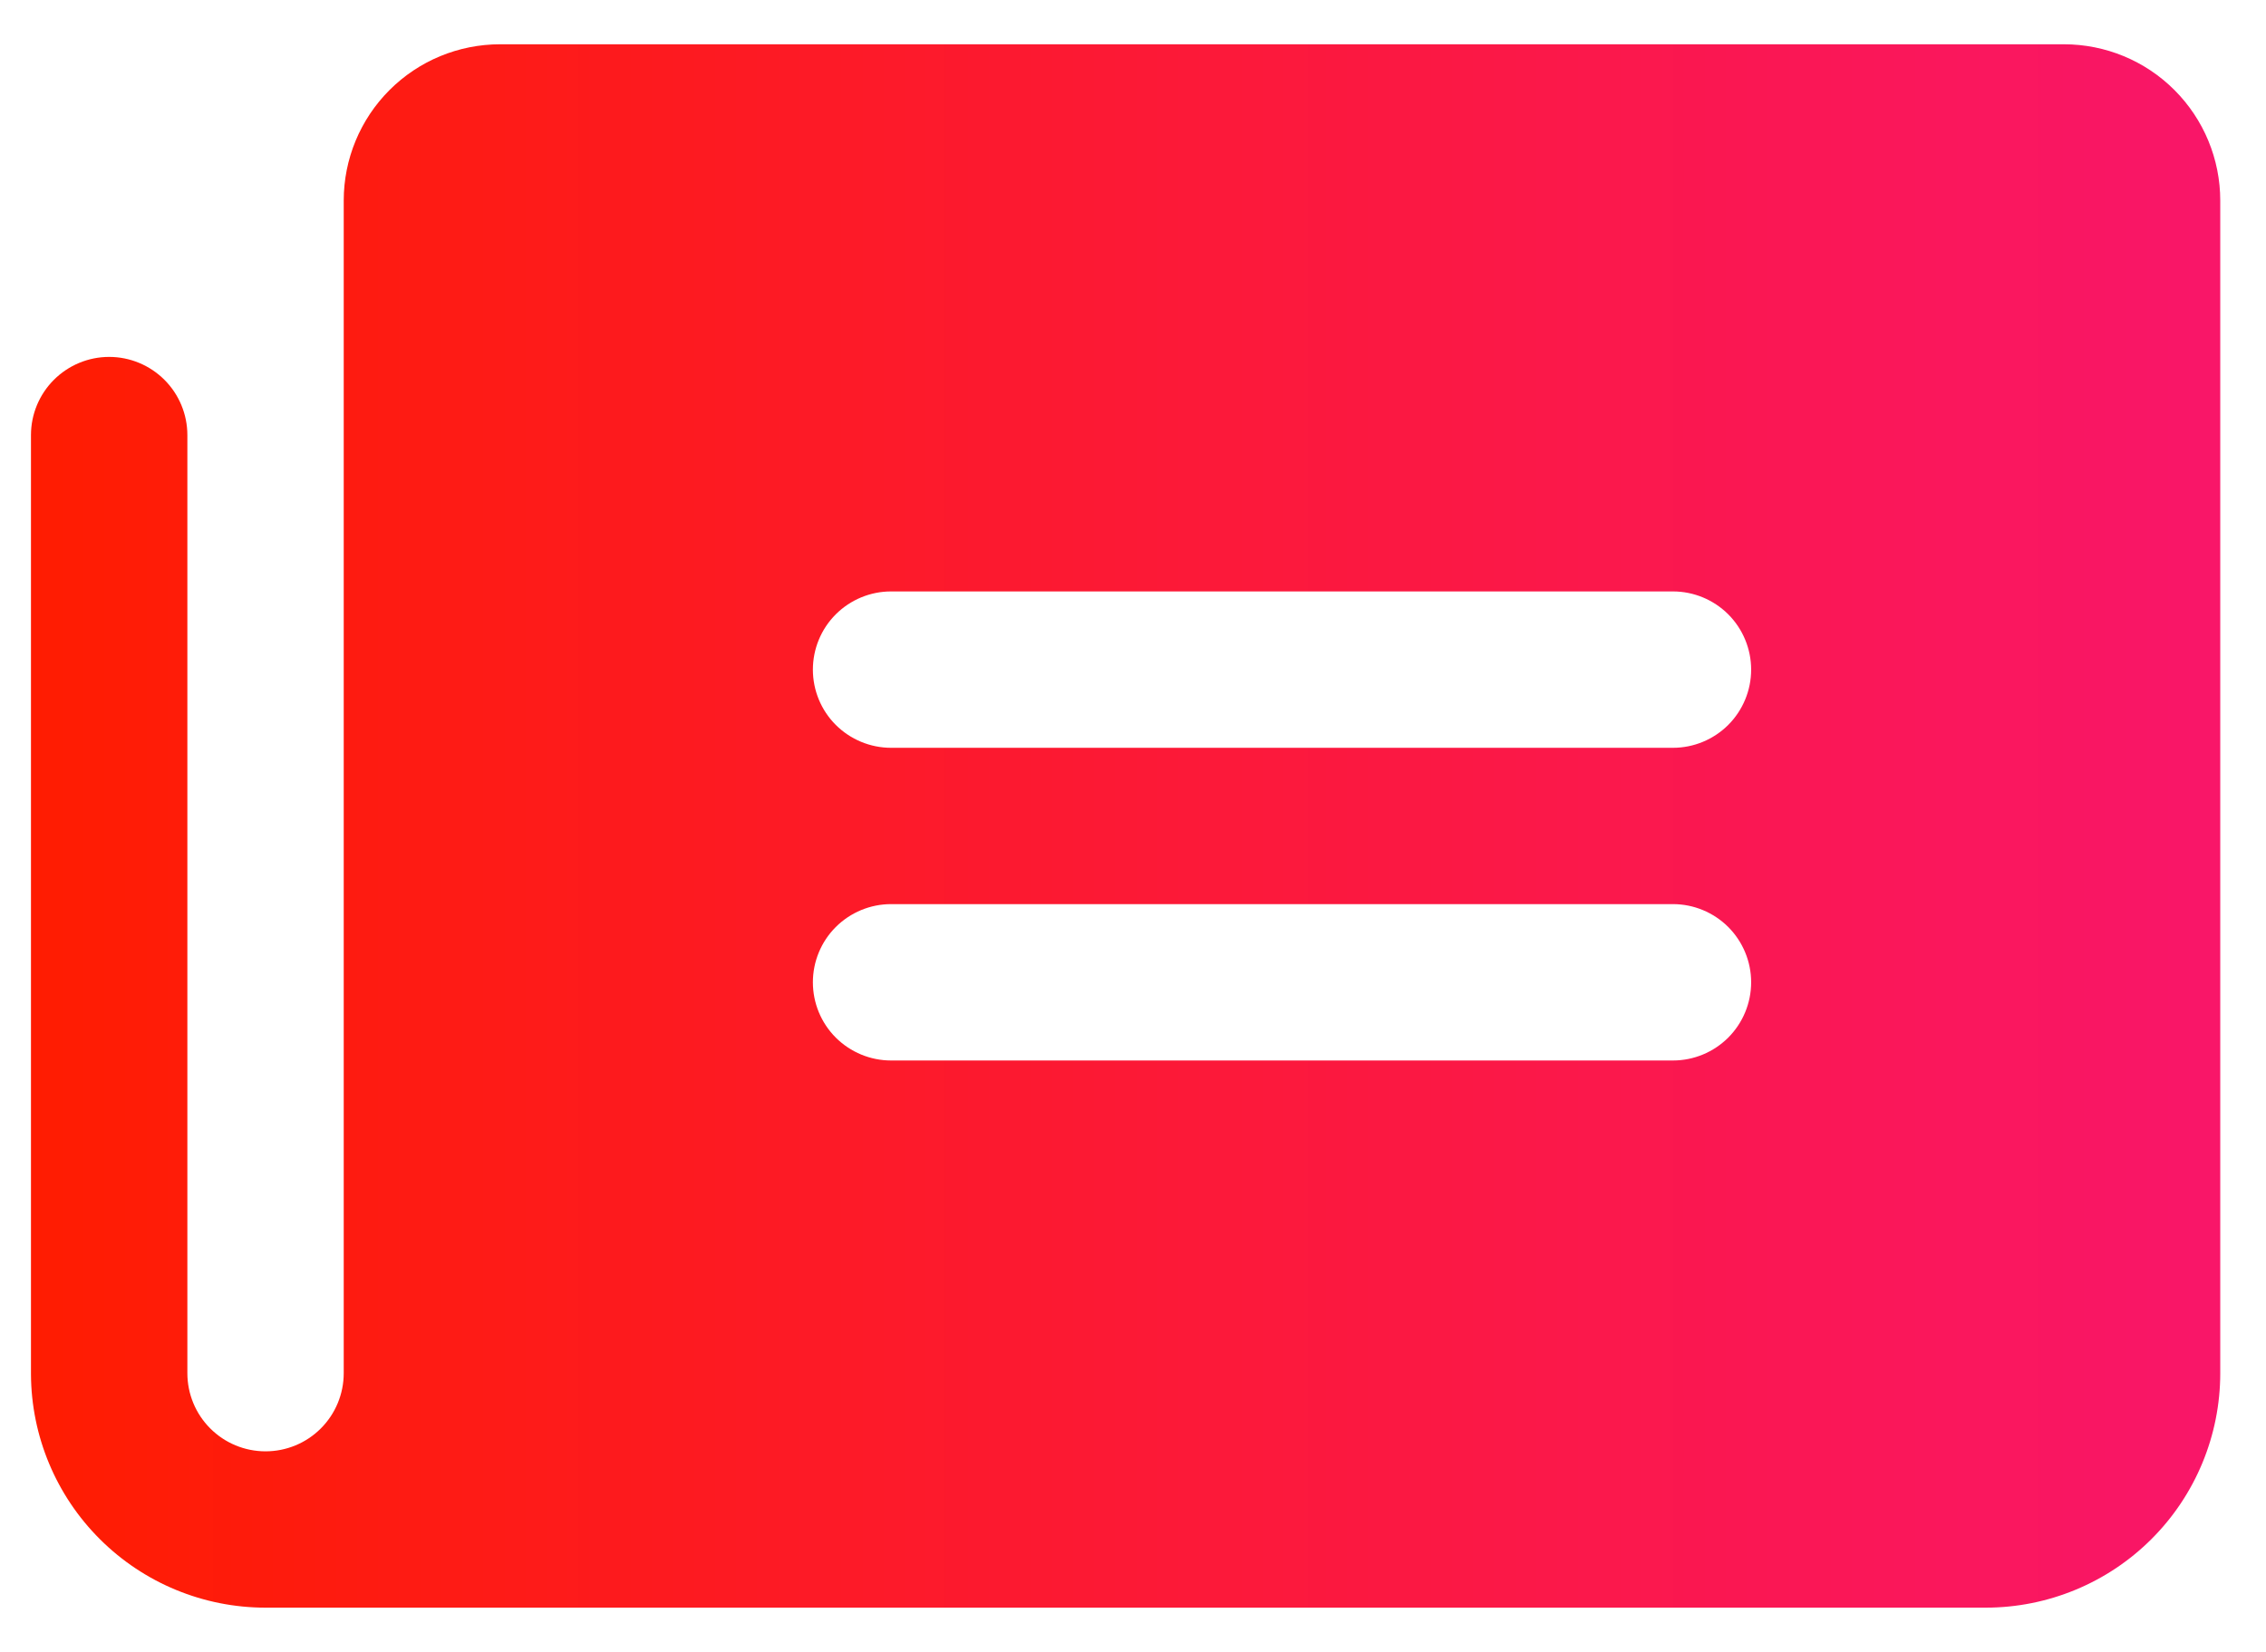 <?xml version="1.0" encoding="UTF-8"?>
<svg xmlns="http://www.w3.org/2000/svg" width="48" height="35" viewBox="0 0 48 35" fill="none">
  <path d="M43.719 0.938H10.594C9.715 0.938 8.873 1.286 8.251 1.908C7.63 2.529 7.281 3.371 7.281 4.25V29.094C7.281 29.533 7.107 29.954 6.796 30.265C6.486 30.576 6.064 30.75 5.625 30.75C5.186 30.75 4.764 30.576 4.454 30.265C4.143 29.954 3.969 29.533 3.969 29.094V9.219C3.969 8.779 3.794 8.358 3.484 8.048C3.173 7.737 2.752 7.562 2.312 7.562C1.873 7.562 1.452 7.737 1.141 8.048C0.831 8.358 0.656 8.779 0.656 9.219V29.116C0.662 30.43 1.188 31.688 2.12 32.615C3.051 33.542 4.311 34.062 5.625 34.062H42.062C43.38 34.062 44.644 33.539 45.576 32.607C46.508 31.675 47.031 30.412 47.031 29.094V4.25C47.031 3.371 46.682 2.529 46.061 1.908C45.44 1.286 44.597 0.938 43.719 0.938ZM35.438 22.469H18.875C18.436 22.469 18.015 22.294 17.704 21.984C17.393 21.673 17.219 21.252 17.219 20.812C17.219 20.373 17.393 19.952 17.704 19.641C18.015 19.331 18.436 19.156 18.875 19.156H35.438C35.877 19.156 36.298 19.331 36.609 19.641C36.919 19.952 37.094 20.373 37.094 20.812C37.094 21.252 36.919 21.673 36.609 21.984C36.298 22.294 35.877 22.469 35.438 22.469ZM35.438 15.844H18.875C18.436 15.844 18.015 15.669 17.704 15.359C17.393 15.048 17.219 14.627 17.219 14.188C17.219 13.748 17.393 13.327 17.704 13.016C18.015 12.706 18.436 12.531 18.875 12.531H35.438C35.877 12.531 36.298 12.706 36.609 13.016C36.919 13.327 37.094 13.748 37.094 14.188C37.094 14.627 36.919 15.048 36.609 15.359C36.298 15.669 35.877 15.844 35.438 15.844Z" fill="url(#paint0_linear_781_2747)"></path>
  <defs>
    <linearGradient id="paint0_linear_781_2747" x1="0.656" y1="17.5" x2="47.031" y2="17.5" gradientUnits="userSpaceOnUse">
      <stop stop-color="#FF1C01"></stop>
      <stop offset="1" stop-color="#F91669"></stop>
    </linearGradient>
  </defs>
</svg>
